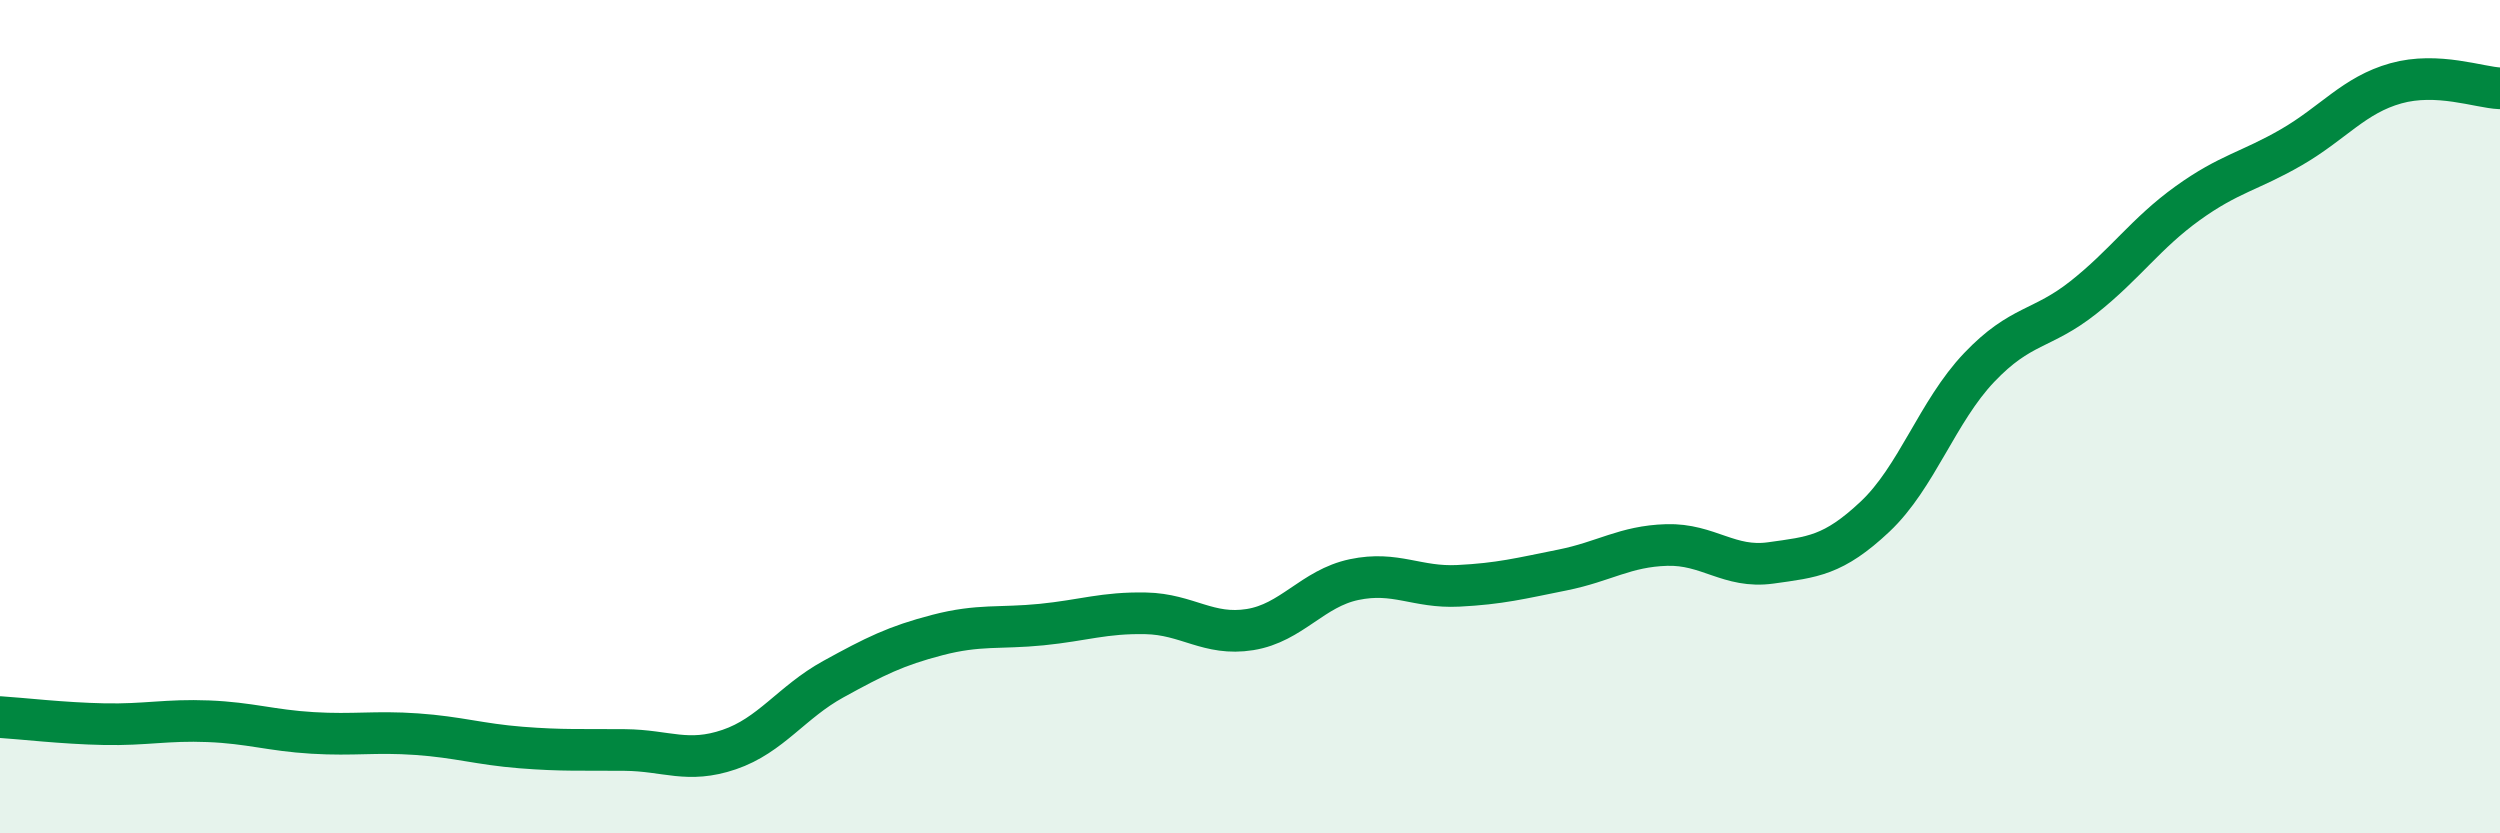 
    <svg width="60" height="20" viewBox="0 0 60 20" xmlns="http://www.w3.org/2000/svg">
      <path
        d="M 0,17.21 C 0.5,17.24 1.5,17.36 2.5,17.38 C 3.5,17.4 4,17.27 5,17.31 C 6,17.35 6.5,17.53 7.5,17.59 C 8.5,17.65 9,17.55 10,17.62 C 11,17.69 11.5,17.86 12.5,17.94 C 13.5,18.02 14,17.99 15,18 C 16,18.01 16.5,18.33 17.5,17.99 C 18.5,17.65 19,16.85 20,16.3 C 21,15.75 21.5,15.5 22.5,15.24 C 23.5,14.98 24,15.09 25,14.99 C 26,14.89 26.5,14.7 27.5,14.72 C 28.5,14.74 29,15.27 30,15.11 C 31,14.95 31.5,14.12 32.5,13.91 C 33.5,13.7 34,14.11 35,14.06 C 36,14.01 36.5,13.88 37.5,13.68 C 38.5,13.48 39,13.11 40,13.08 C 41,13.05 41.5,13.65 42.5,13.51 C 43.5,13.37 44,13.34 45,12.4 C 46,11.46 46.5,9.87 47.5,8.82 C 48.5,7.77 49,7.93 50,7.14 C 51,6.35 51.5,5.6 52.5,4.88 C 53.5,4.16 54,4.11 55,3.53 C 56,2.95 56.5,2.28 57.5,2 C 58.5,1.72 59.5,2.1 60,2.12L60 20L0 20Z"
        fill="#008740"
        opacity="0.1"
        stroke-linecap="round"
        stroke-linejoin="round"
      />
      <path
        d="M 0,17.21 C 0.5,17.24 1.5,17.36 2.5,17.38 C 3.5,17.4 4,17.27 5,17.31 C 6,17.35 6.5,17.53 7.5,17.59 C 8.5,17.65 9,17.55 10,17.62 C 11,17.69 11.5,17.86 12.5,17.94 C 13.5,18.02 14,17.99 15,18 C 16,18.01 16.5,18.33 17.5,17.99 C 18.5,17.65 19,16.85 20,16.3 C 21,15.75 21.5,15.5 22.5,15.24 C 23.5,14.98 24,15.09 25,14.99 C 26,14.89 26.5,14.7 27.5,14.72 C 28.5,14.74 29,15.27 30,15.11 C 31,14.95 31.5,14.12 32.5,13.91 C 33.5,13.7 34,14.11 35,14.06 C 36,14.01 36.5,13.88 37.5,13.68 C 38.5,13.48 39,13.11 40,13.08 C 41,13.05 41.5,13.65 42.5,13.51 C 43.5,13.37 44,13.34 45,12.4 C 46,11.46 46.5,9.87 47.5,8.82 C 48.5,7.77 49,7.93 50,7.14 C 51,6.35 51.5,5.6 52.5,4.88 C 53.5,4.16 54,4.11 55,3.53 C 56,2.95 56.5,2.28 57.5,2 C 58.5,1.72 59.5,2.1 60,2.12"
        stroke="#008740"
        stroke-width="1"
        fill="none"
        stroke-linecap="round"
        stroke-linejoin="round"
      />
    </svg>
  